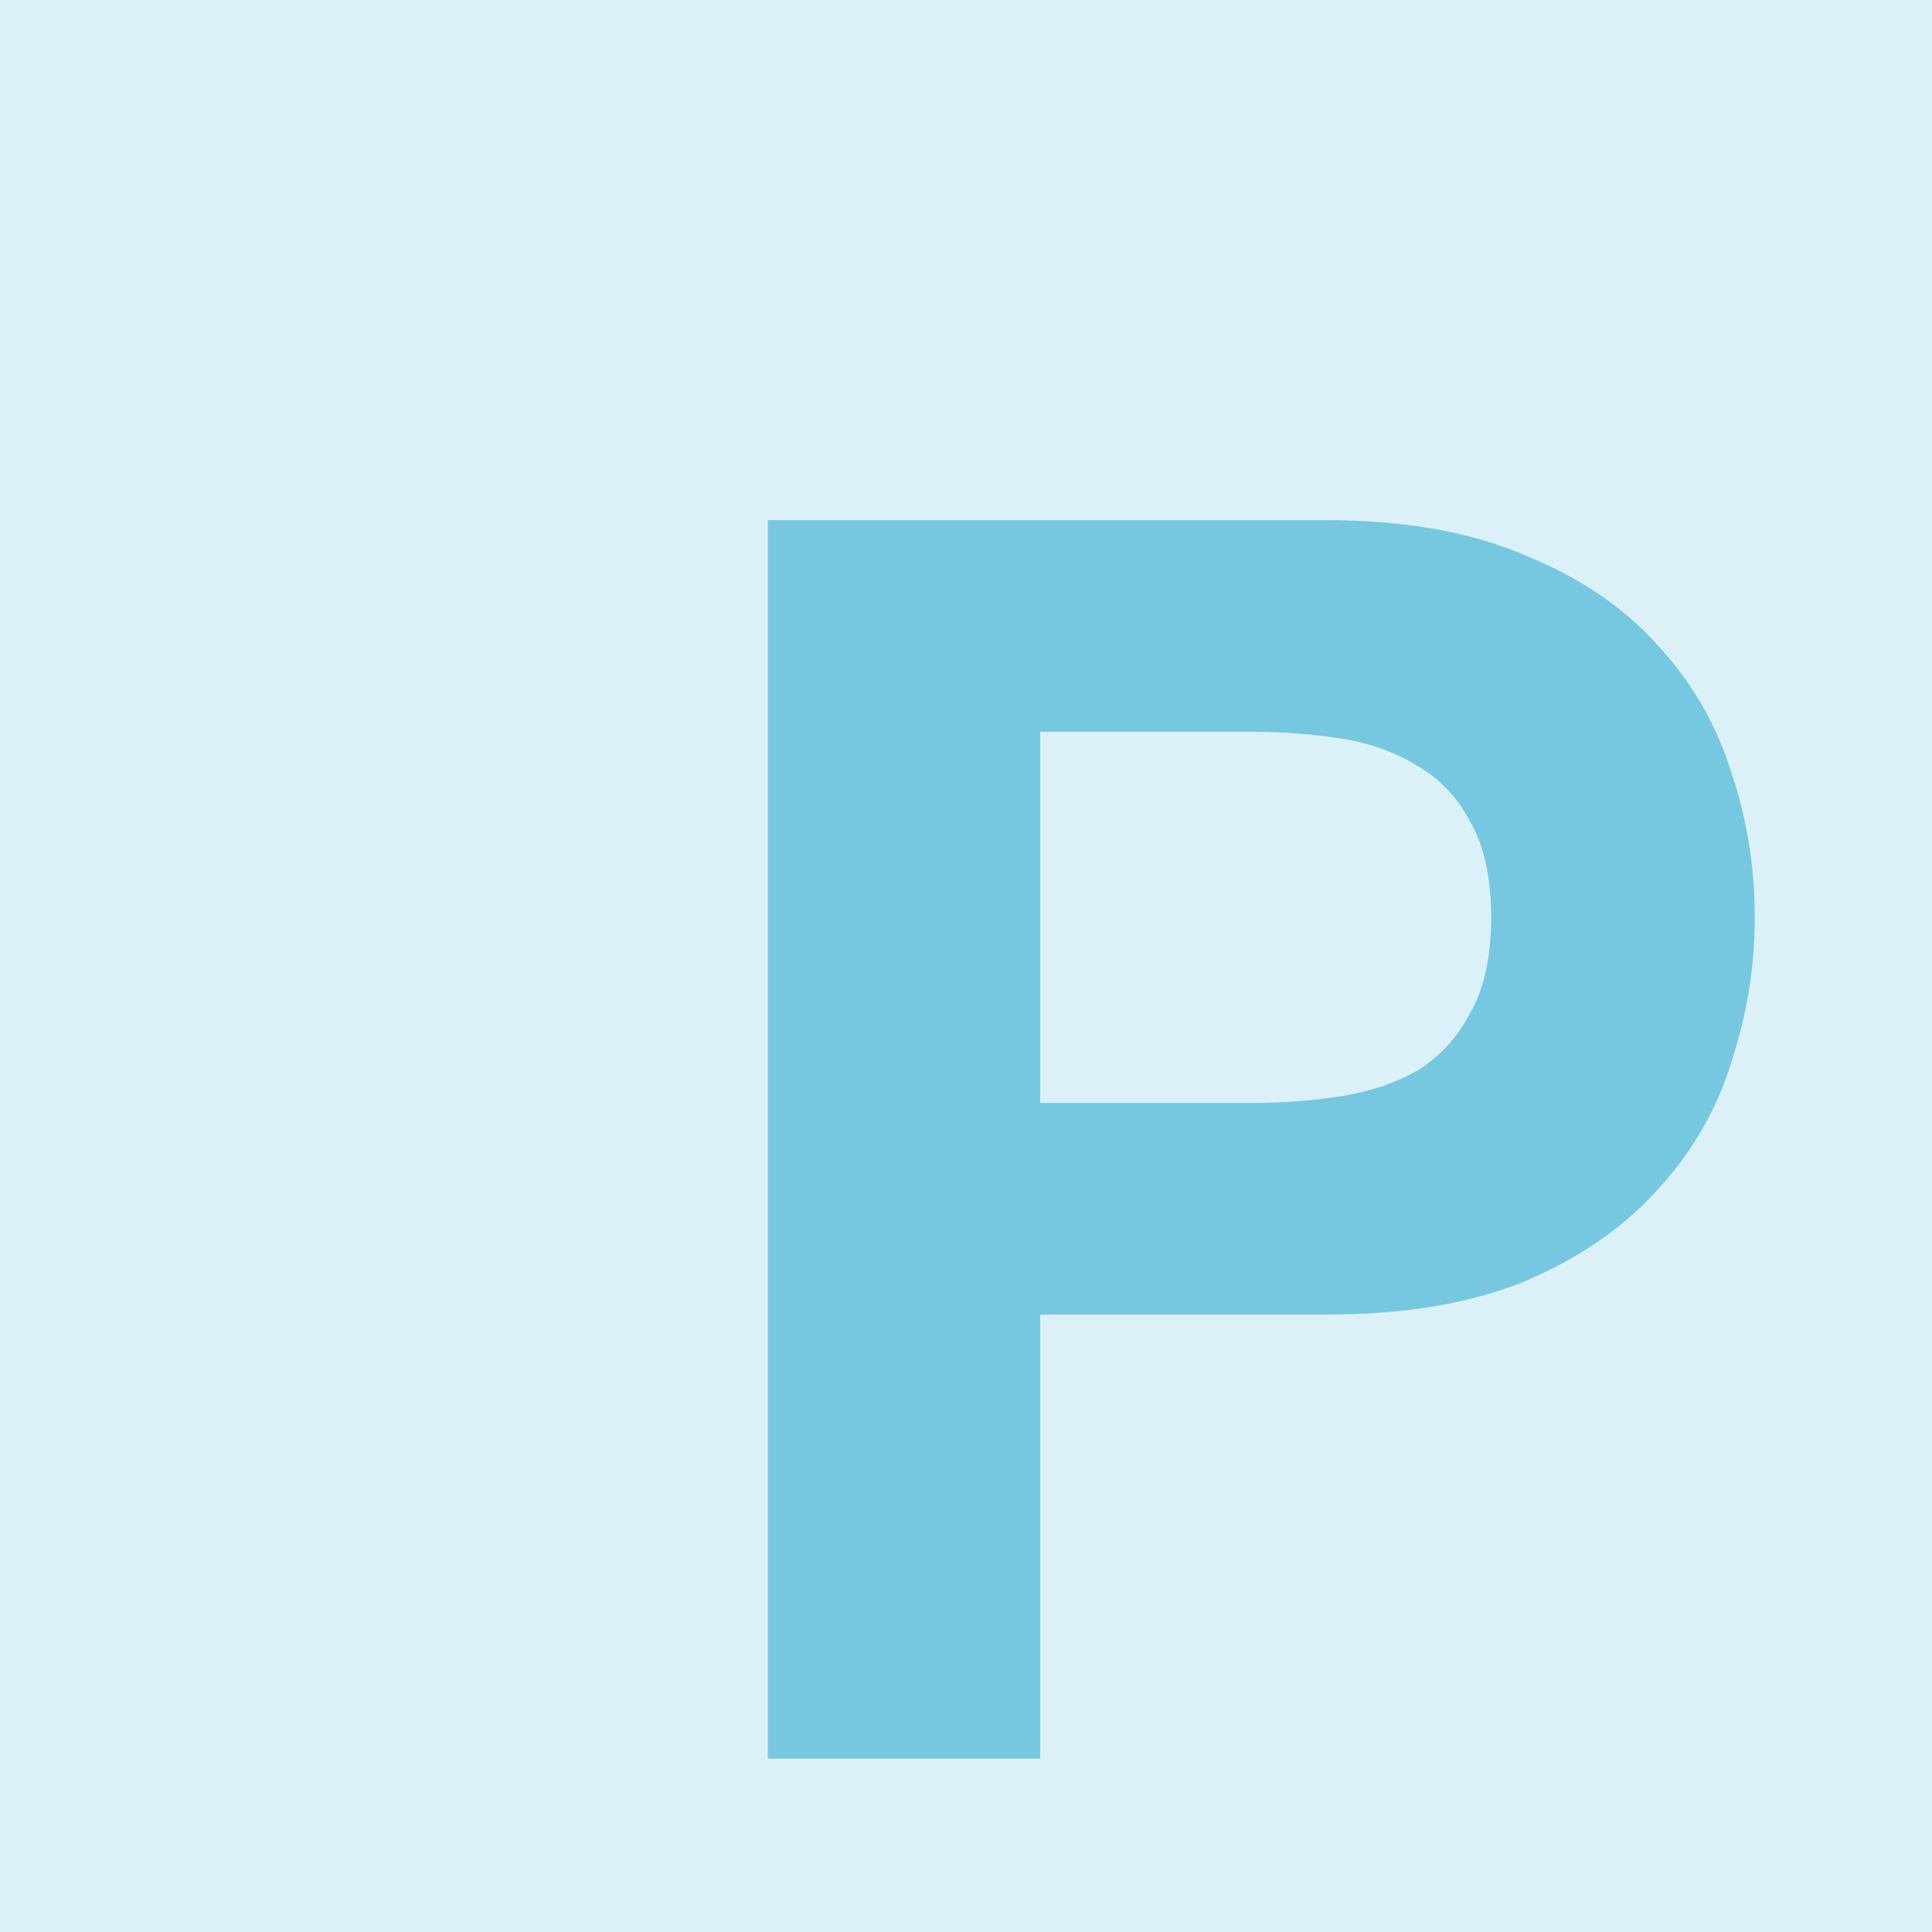 <svg width="78" height="78" viewBox="0 0 78 78" fill="none" xmlns="http://www.w3.org/2000/svg">
<rect opacity="0.25" width="78" height="78" fill="#76C8E0"/>
<path d="M41.994 44.529V29.543H50.538C51.798 29.543 53.012 29.637 54.179 29.823C55.346 30.01 56.373 30.384 57.261 30.944C58.148 31.457 58.848 32.205 59.361 33.185C59.922 34.165 60.202 35.449 60.202 37.036C60.202 38.624 59.922 39.908 59.361 40.888C58.848 41.868 58.148 42.639 57.261 43.199C56.373 43.712 55.346 44.063 54.179 44.249C53.012 44.436 51.798 44.529 50.538 44.529H41.994ZM31 21V71H41.994V53.073H53.549C56.677 53.073 59.338 52.629 61.532 51.742C63.726 50.809 65.501 49.595 66.854 48.101C68.255 46.607 69.259 44.903 69.865 42.989C70.519 41.028 70.846 39.044 70.846 37.036C70.846 34.982 70.519 32.998 69.865 31.084C69.259 29.17 68.255 27.466 66.854 25.972C65.501 24.478 63.726 23.288 61.532 22.401C59.338 21.467 56.677 21 53.549 21H31Z" fill="#76C8E0"/>
</svg>

